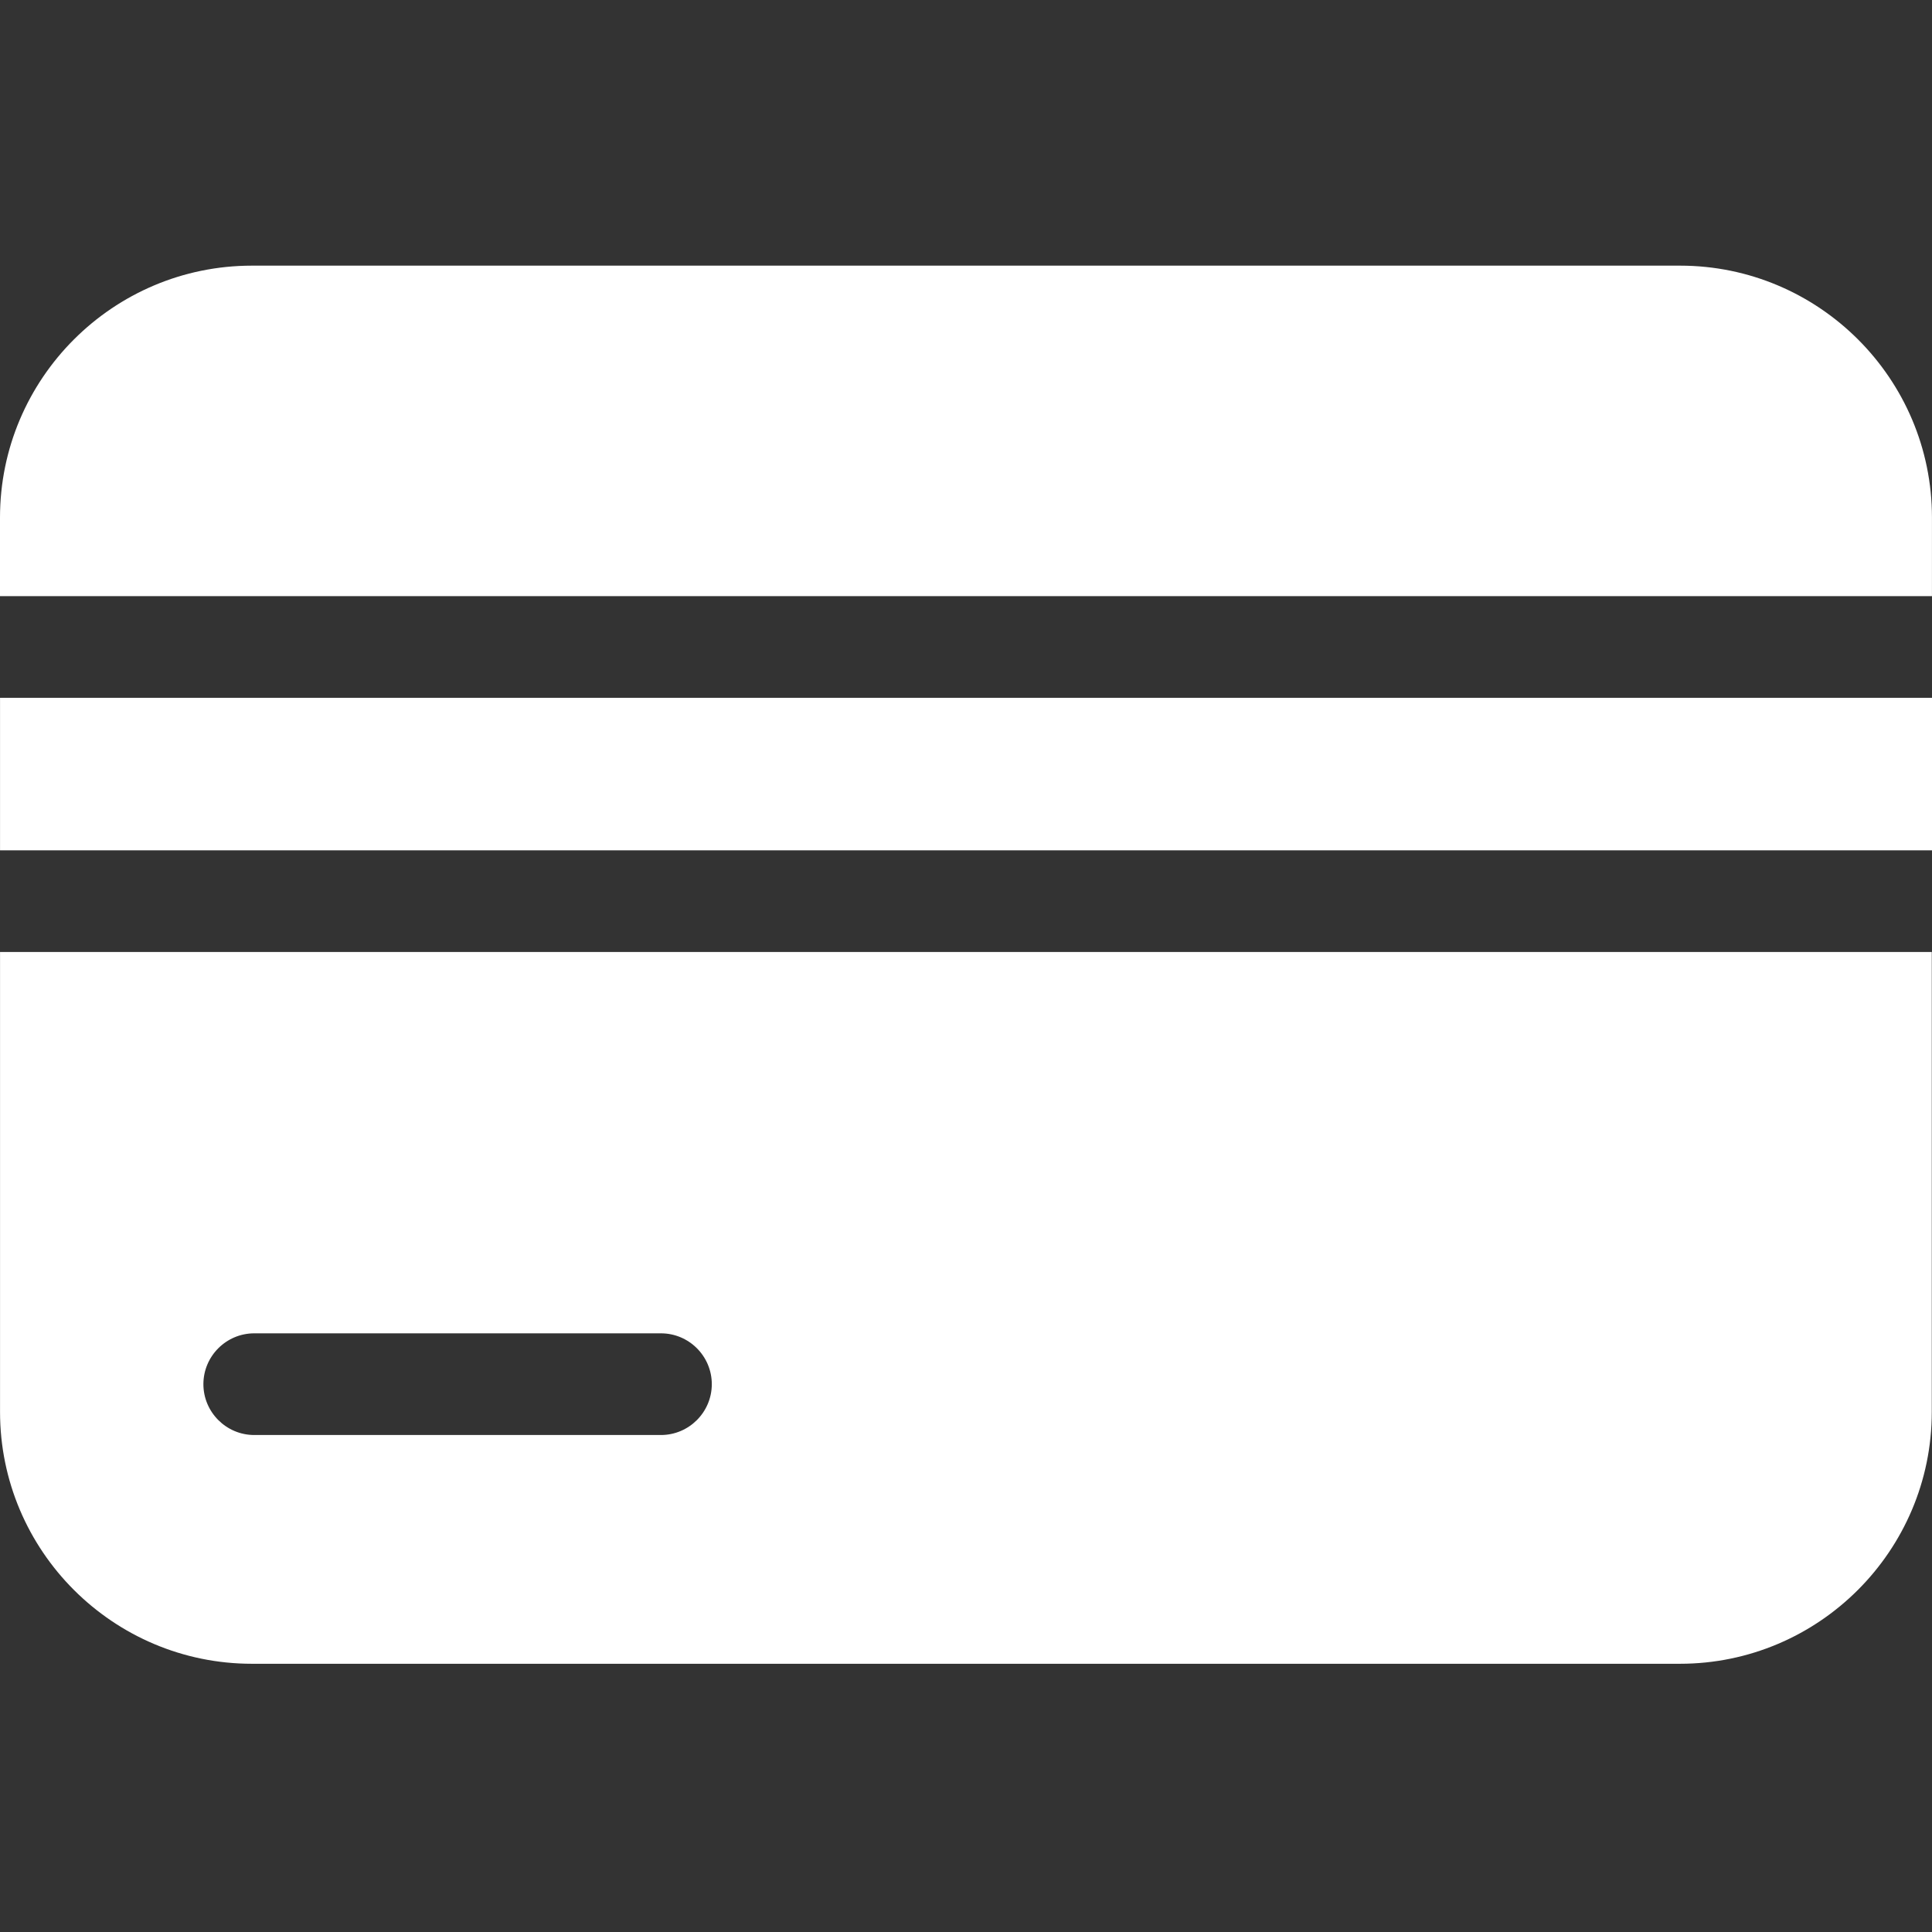 <svg width="54" height="54" viewBox="0 0 54 54" fill="none" xmlns="http://www.w3.org/2000/svg">
<rect x="0" y="0" width="54" height="54" fill="#333333" stroke="none"/>
<path d="M46.958 7.425H7.041C3.156 7.425 0 10.586 0 14.466V16.662H53.999V14.466C53.999 10.581 50.838 7.425 46.958 7.425Z" fill="white"/>
<path d="M0.001 19.504H54V23.767H0.001V19.504Z" fill="white"/>
<path d="M0.001 39.462C0.001 43.348 3.162 46.503 7.042 46.503H46.953C50.839 46.503 53.994 43.342 53.994 39.462V26.609H0.001L0.001 39.462ZM7.106 37.267H18.474C19.257 37.267 19.895 37.905 19.895 38.688C19.895 39.47 19.257 40.109 18.474 40.109H7.106C6.323 40.109 5.685 39.47 5.685 38.688C5.685 37.905 6.323 37.267 7.106 37.267Z" fill="white"/>
</svg>
